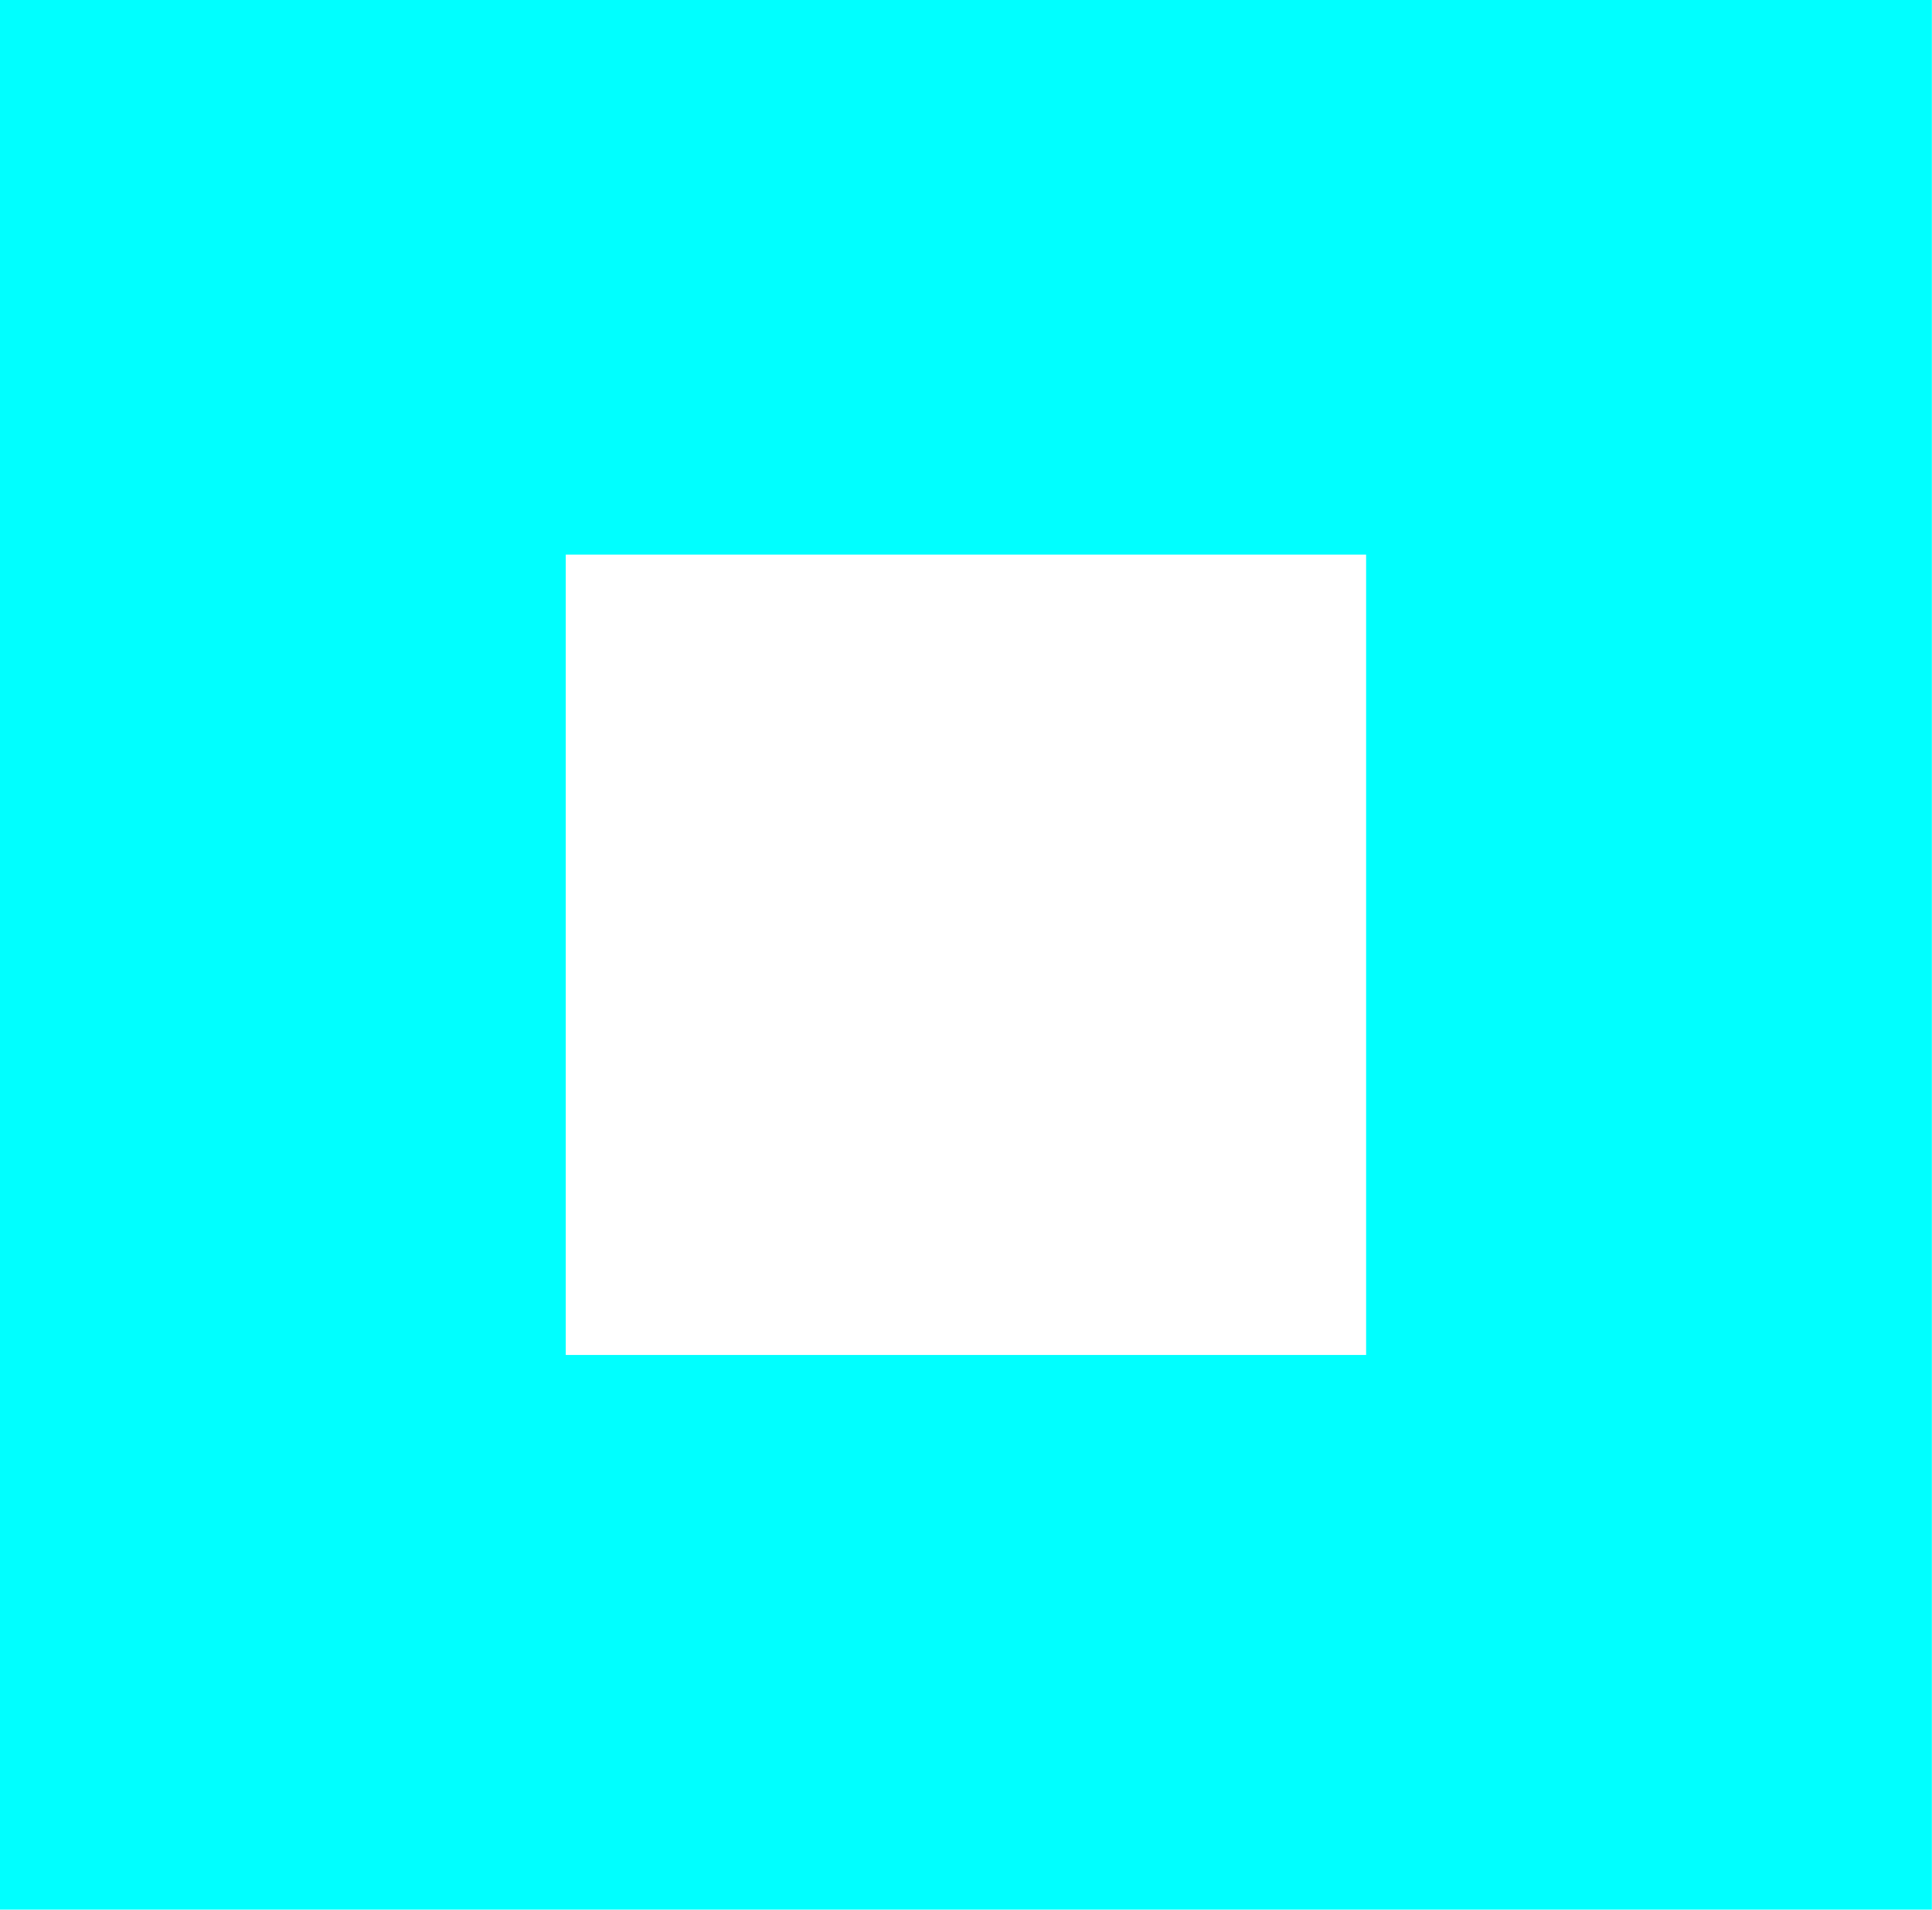 <?xml version="1.0" encoding="UTF-8" standalone="no"?>
<!DOCTYPE svg PUBLIC "-//W3C//DTD SVG 1.1//EN" "http://www.w3.org/Graphics/SVG/1.1/DTD/svg11.dtd">
<svg width="100%" height="100%" viewBox="0 0 1366 1350" version="1.1" xmlns="http://www.w3.org/2000/svg" xmlns:xlink="http://www.w3.org/1999/xlink" xml:space="preserve" xmlns:serif="http://www.serif.com/" style="fill-rule:evenodd;clip-rule:evenodd;stroke-linejoin:round;stroke-miterlimit:2;">
    <g transform="matrix(4.167,0,0,4.167,0,0)">
        <g id="Livello-1" serif:id="Livello 1">
            <path d="M0,323.946L327.793,323.946L327.793,0L0,0L0,323.946ZM95.997,94.09L231.796,94.09L231.796,229.857L95.997,229.857L95.997,94.09Z" style="fill:rgb(0,255,255);fill-rule:nonzero;"/>
        </g>
    </g>
</svg>
